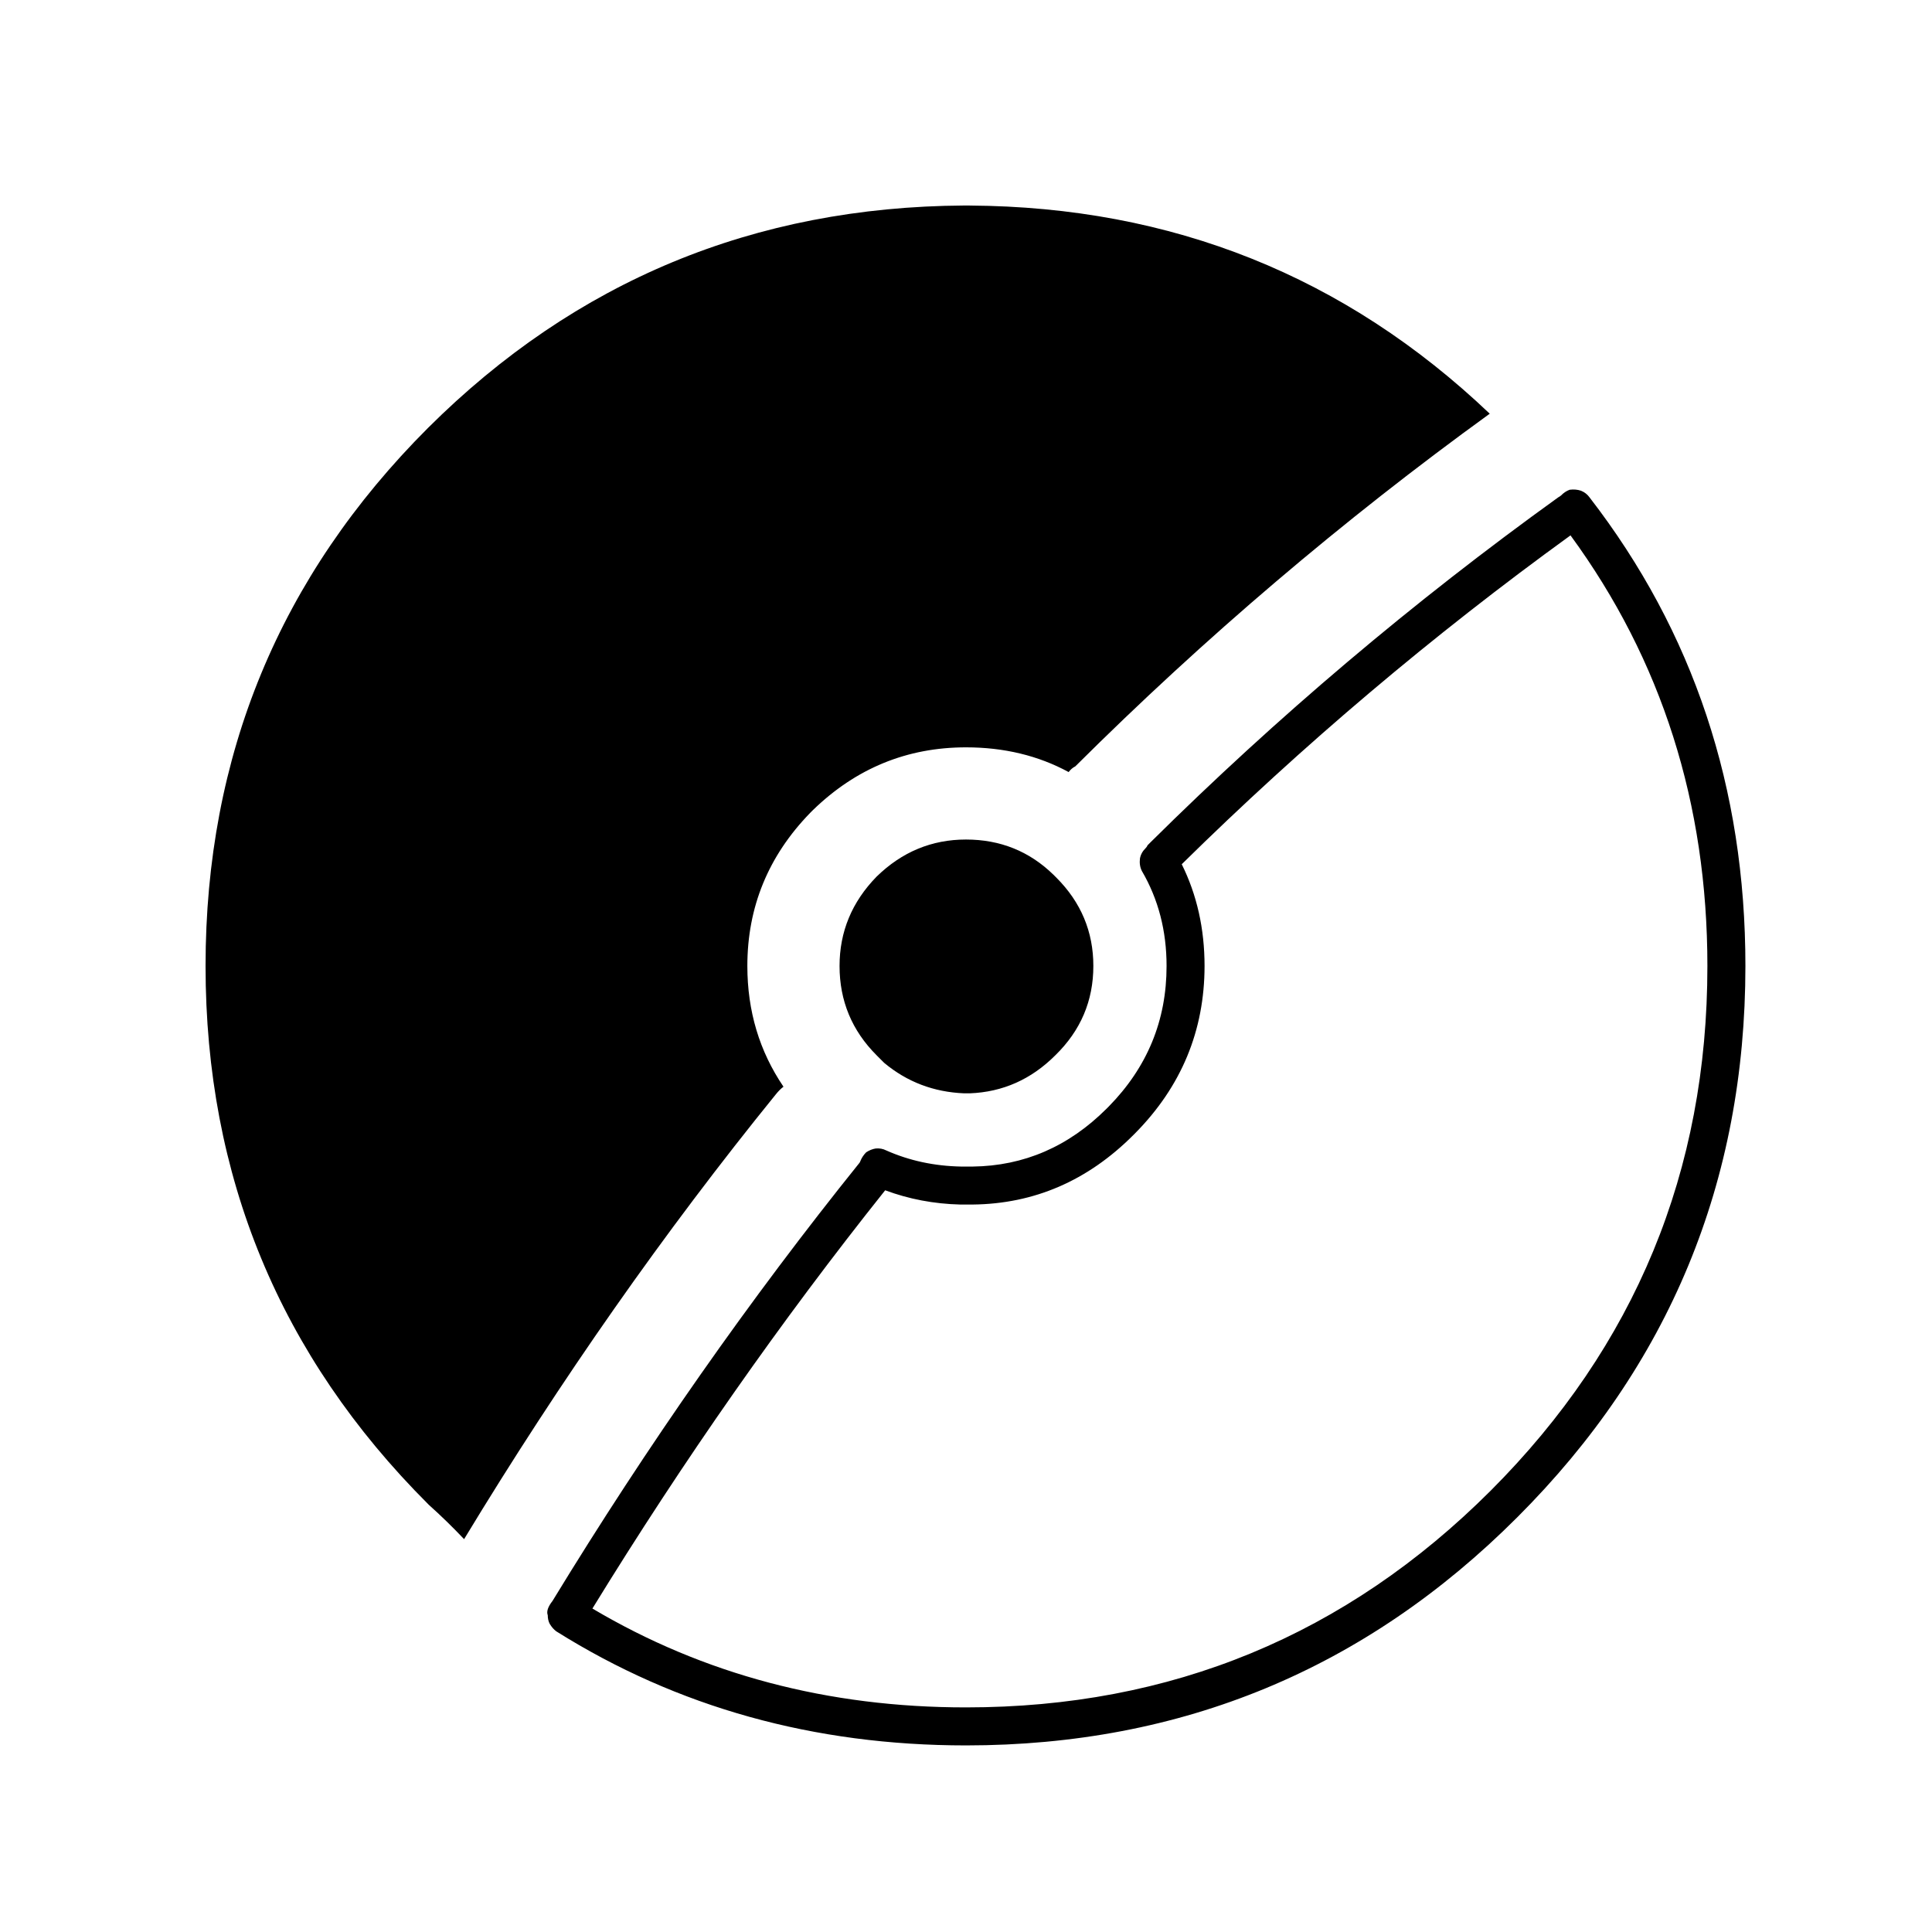 <?xml version="1.0" encoding="UTF-8"?>
<!-- Uploaded to: SVG Repo, www.svgrepo.com, Generator: SVG Repo Mixer Tools -->
<svg fill="#000000" width="800px" height="800px" version="1.1" viewBox="144 144 512 512" xmlns="http://www.w3.org/2000/svg">
 <path d="m565.25 275.81c-0.594-0.805-1.348-1.391-2.266-1.762-0.949-0.316-1.957-0.402-3.023-0.254-0.844 0.312-1.598 0.816-2.266 1.512-0.223 0.184-0.477 0.352-0.758 0.504-38.488 27.711-74.512 58.191-108.07 91.441-0.234 0.238-0.488 0.492-0.754 0.758-0.086 0.25-0.254 0.5-0.504 0.754-0.828 0.809-1.332 1.73-1.512 2.773-0.148 1.199 0.02 2.289 0.504 3.273 4.371 7.477 6.555 15.875 6.551 25.191 0.012 14.418-5.109 26.848-15.367 37.281-0.168 0.168-0.336 0.336-0.504 0.504-10.086 10.078-21.926 15.203-35.52 15.367h-1.258-1.766c-7.144-0.133-13.777-1.562-19.898-4.285-0.848-0.43-1.77-0.598-2.773-0.504-0.859 0.137-1.695 0.473-2.519 1.008-0.68 0.695-1.184 1.449-1.512 2.269-0.062 0.18-0.148 0.348-0.25 0.504-29.078 36.156-56.199 74.863-81.363 116.12-1.215 1.547-1.633 2.809-1.262 3.781 0 0.844 0.168 1.602 0.504 2.266 0.516 0.863 1.105 1.535 1.762 2.016 32.102 20.141 68.293 30.219 108.57 30.227 57.133-0.012 105.84-20.164 146.1-60.457 40.293-40.266 60.445-88.969 60.457-146.1 0-47.164-13.77-88.562-41.312-124.19m-5.035 10.078c24.184 33.055 36.273 71.094 36.273 114.11 0.012 54.371-19.133 100.72-57.434 139.05-38.328 38.301-84.68 57.445-139.05 57.434-36.523 0.008-69.523-8.723-99-26.199 24.109-39.266 49.973-76.211 77.586-110.84 6.293 2.344 12.926 3.602 19.902 3.777h0.25 1.766 1.258c16.301-0.172 30.488-6.301 42.57-18.391l0.504-0.504c12.246-12.402 18.375-27.184 18.391-44.332-0.008-9.855-2.019-18.84-6.047-26.957 32.098-31.602 66.441-60.652 103.03-87.156m-160.21 80.609c-9.07 0-16.965 3.273-23.68 9.824-6.551 6.715-9.824 14.609-9.824 23.68 0 9.234 3.273 17.129 9.824 23.676l0.25 0.254c0.504 0.504 1.094 1.09 1.766 1.762 6.043 5.039 13.098 7.727 21.16 8.062h1.512c8.73-0.336 16.289-3.695 22.668-10.078 6.719-6.547 10.078-14.441 10.078-23.676 0-9.07-3.273-16.879-9.824-23.43l-0.758-0.754c-6.379-6.215-14.105-9.32-23.172-9.32m1.008-168.02h-1.512c-55.59 0.336-102.95 19.984-142.07 58.945-39.297 39.297-58.945 86.82-58.945 142.58 0 55.754 19.648 103.28 58.945 142.58l0.25 0.25c3.191 2.856 6.297 5.879 9.32 9.07 25.527-42.152 53.07-81.449 82.625-117.89 0.672-0.84 1.344-1.508 2.016-2.012-6.383-9.406-9.574-20.07-9.574-31.992 0-15.621 5.543-29.137 16.629-40.559l0.754-0.754c11.422-11.086 24.938-16.629 40.559-16.629 10.074 0 19.145 2.184 27.203 6.551 0.504-0.672 1.094-1.176 1.766-1.512 34.258-34.09 70.867-65.242 109.83-93.457-38.289-36.441-84.219-54.828-137.79-55.164z"/>
</svg>